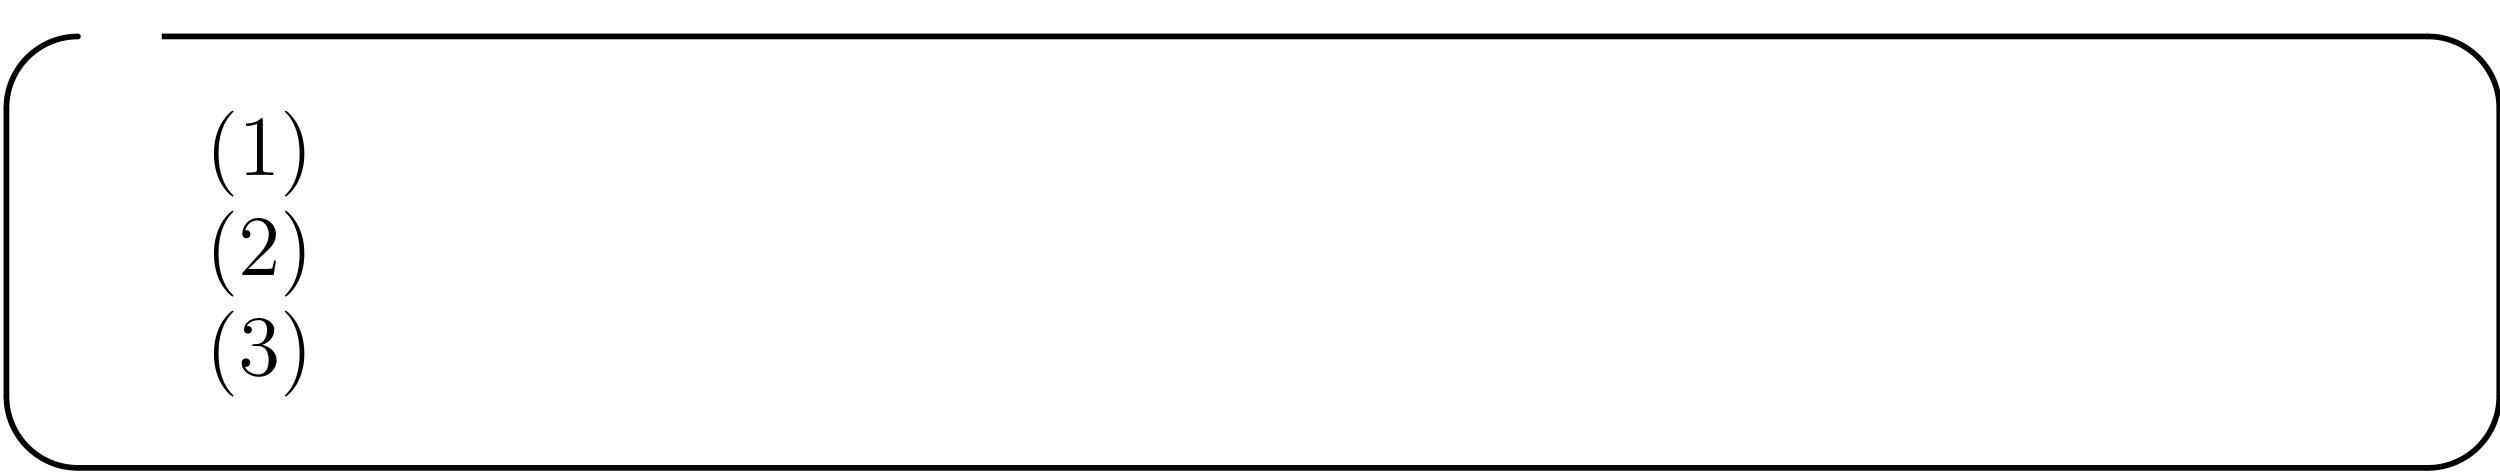 <?xml version="1.0" encoding="UTF-8"?>
<svg xmlns="http://www.w3.org/2000/svg" xmlns:xlink="http://www.w3.org/1999/xlink" width="348.696pt" height="66.156pt" viewBox="0 0 348.696 66.156" version="1.2">
<defs>
<g>
<symbol overflow="visible" id="glyph0-0">
<path style="stroke:none;" d=""/>
</symbol>
<symbol overflow="visible" id="glyph0-1">
<path style="stroke:none;" d="M 0 9.562 C 0 9.797 0.172 9.969 0.406 9.969 C 0.625 9.969 0.797 9.797 0.797 9.562 C 0.797 4.297 5.094 0 10.375 0 C 10.594 0 10.766 -0.172 10.766 -0.406 C 10.766 -0.625 10.594 -0.797 10.375 -0.797 C 4.656 -0.797 0 3.859 0 9.562 Z M 0 9.562 "/>
</symbol>
<symbol overflow="visible" id="glyph0-2">
<path style="stroke:none;" d="M -9.562 0 C -4.297 0 0 4.297 0 9.562 C 0 9.797 0.172 9.969 0.406 9.969 C 0.625 9.969 0.797 9.797 0.797 9.562 C 0.797 3.859 -3.859 -0.797 -9.562 -0.797 C -9.797 -0.797 -9.969 -0.625 -9.969 -0.406 C -9.969 -0.172 -9.797 0 -9.562 0 Z M -9.562 0 "/>
</symbol>
<symbol overflow="visible" id="glyph0-3">
<path style="stroke:none;" d="M 10.375 0 C 10.594 0 10.766 -0.172 10.766 -0.406 C 10.766 -0.625 10.594 -0.797 10.375 -0.797 C 5.094 -0.797 0.797 -5.094 0.797 -10.375 C 0.797 -10.594 0.625 -10.766 0.406 -10.766 C 0.172 -10.766 0 -10.594 0 -10.375 C 0 -4.656 4.656 0 10.375 0 Z M 10.375 0 "/>
</symbol>
<symbol overflow="visible" id="glyph0-4">
<path style="stroke:none;" d="M 0 -10.375 C 0 -5.094 -4.297 -0.797 -9.562 -0.797 C -9.797 -0.797 -9.969 -0.625 -9.969 -0.406 C -9.969 -0.172 -9.797 0 -9.562 0 C -3.859 0 0.797 -4.656 0.797 -10.375 C 0.797 -10.594 0.625 -10.766 0.406 -10.766 C 0.172 -10.766 0 -10.594 0 -10.375 Z M 0 -10.375 "/>
</symbol>
<symbol overflow="visible" id="glyph1-0">
<path style="stroke:none;" d=""/>
</symbol>
<symbol overflow="visible" id="glyph1-1">
<path style="stroke:none;" d="M 3.891 2.906 C 3.891 2.875 3.891 2.844 3.688 2.641 C 2.484 1.438 1.812 -0.531 1.812 -2.969 C 1.812 -5.297 2.375 -7.297 3.766 -8.703 C 3.891 -8.812 3.891 -8.828 3.891 -8.875 C 3.891 -8.938 3.828 -8.969 3.781 -8.969 C 3.625 -8.969 2.641 -8.109 2.062 -6.938 C 1.453 -5.719 1.172 -4.453 1.172 -2.969 C 1.172 -1.906 1.344 -0.484 1.953 0.781 C 2.672 2.219 3.641 3 3.781 3 C 3.828 3 3.891 2.969 3.891 2.906 Z M 3.891 2.906 "/>
</symbol>
<symbol overflow="visible" id="glyph1-2">
<path style="stroke:none;" d="M 3.438 -7.656 C 3.438 -7.938 3.438 -7.953 3.203 -7.953 C 2.922 -7.625 2.312 -7.188 1.094 -7.188 L 1.094 -6.844 C 1.359 -6.844 1.953 -6.844 2.625 -7.141 L 2.625 -0.922 C 2.625 -0.484 2.578 -0.344 1.531 -0.344 L 1.156 -0.344 L 1.156 0 C 1.484 -0.031 2.641 -0.031 3.031 -0.031 C 3.438 -0.031 4.578 -0.031 4.906 0 L 4.906 -0.344 L 4.531 -0.344 C 3.484 -0.344 3.438 -0.484 3.438 -0.922 Z M 3.438 -7.656 "/>
</symbol>
<symbol overflow="visible" id="glyph1-3">
<path style="stroke:none;" d="M 3.375 -2.969 C 3.375 -3.891 3.25 -5.359 2.578 -6.75 C 1.875 -8.188 0.891 -8.969 0.766 -8.969 C 0.719 -8.969 0.656 -8.938 0.656 -8.875 C 0.656 -8.828 0.656 -8.812 0.859 -8.609 C 2.062 -7.406 2.719 -5.422 2.719 -2.984 C 2.719 -0.672 2.156 1.328 0.781 2.734 C 0.656 2.844 0.656 2.875 0.656 2.906 C 0.656 2.969 0.719 3 0.766 3 C 0.922 3 1.906 2.141 2.484 0.969 C 3.094 -0.25 3.375 -1.547 3.375 -2.969 Z M 3.375 -2.969 "/>
</symbol>
<symbol overflow="visible" id="glyph1-4">
<path style="stroke:none;" d="M 5.266 -2.016 L 5 -2.016 C 4.953 -1.812 4.859 -1.141 4.75 -0.953 C 4.656 -0.844 3.984 -0.844 3.625 -0.844 L 1.406 -0.844 C 1.734 -1.125 2.469 -1.891 2.766 -2.172 C 4.594 -3.844 5.266 -4.469 5.266 -5.656 C 5.266 -7.031 4.172 -7.953 2.781 -7.953 C 1.406 -7.953 0.578 -6.766 0.578 -5.734 C 0.578 -5.125 1.109 -5.125 1.141 -5.125 C 1.406 -5.125 1.703 -5.312 1.703 -5.688 C 1.703 -6.031 1.484 -6.25 1.141 -6.25 C 1.047 -6.25 1.016 -6.25 0.984 -6.234 C 1.203 -7.047 1.859 -7.609 2.625 -7.609 C 3.641 -7.609 4.266 -6.75 4.266 -5.656 C 4.266 -4.641 3.688 -3.75 3 -2.984 L 0.578 -0.281 L 0.578 0 L 4.953 0 Z M 5.266 -2.016 "/>
</symbol>
<symbol overflow="visible" id="glyph1-5">
<path style="stroke:none;" d="M 2.203 -4.297 C 2 -4.281 1.953 -4.266 1.953 -4.156 C 1.953 -4.047 2.016 -4.047 2.219 -4.047 L 2.766 -4.047 C 3.797 -4.047 4.25 -3.203 4.25 -2.062 C 4.25 -0.484 3.438 -0.078 2.844 -0.078 C 2.266 -0.078 1.297 -0.344 0.938 -1.141 C 1.328 -1.078 1.672 -1.297 1.672 -1.719 C 1.672 -2.062 1.422 -2.312 1.094 -2.312 C 0.797 -2.312 0.484 -2.141 0.484 -1.688 C 0.484 -0.625 1.547 0.25 2.875 0.25 C 4.297 0.25 5.359 -0.844 5.359 -2.047 C 5.359 -3.141 4.469 -4 3.328 -4.203 C 4.359 -4.5 5.031 -5.375 5.031 -6.312 C 5.031 -7.25 4.047 -7.953 2.891 -7.953 C 1.703 -7.953 0.812 -7.219 0.812 -6.344 C 0.812 -5.875 1.188 -5.766 1.359 -5.766 C 1.609 -5.766 1.906 -5.953 1.906 -6.312 C 1.906 -6.688 1.609 -6.859 1.344 -6.859 C 1.281 -6.859 1.25 -6.859 1.219 -6.844 C 1.672 -7.656 2.797 -7.656 2.859 -7.656 C 3.25 -7.656 4.031 -7.484 4.031 -6.312 C 4.031 -6.078 4 -5.422 3.641 -4.906 C 3.281 -4.375 2.875 -4.344 2.562 -4.328 Z M 2.203 -4.297 "/>
</symbol>
</g>
<clipPath id="clip1">
  <path d="M 338 4 L 348.695 4 L 348.695 16 L 338 16 Z M 338 4 "/>
</clipPath>
<clipPath id="clip2">
  <path d="M 338 54 L 348.695 54 L 348.695 66 L 338 66 Z M 338 54 "/>
</clipPath>
<clipPath id="clip3">
  <path d="M 348 14 L 348.695 14 L 348.695 56 L 348 56 Z M 348 14 "/>
</clipPath>
</defs>
<g id="surface1">
<path style="fill:none;stroke-width:0.797;stroke-linecap:butt;stroke-linejoin:miter;stroke:rgb(0%,0%,0%);stroke-opacity:1;stroke-miterlimit:10;" d="M -0.001 -0.002 L -0.001 40.248 " transform="matrix(1,0,0,-1,0.899,55.295)"/>
<path style="fill:none;stroke-width:0.797;stroke-linecap:butt;stroke-linejoin:miter;stroke:rgb(0%,0%,0%);stroke-opacity:1;stroke-miterlimit:10;" d="M -0.001 0.001 L 316.066 0.001 " transform="matrix(1,0,0,-1,22.567,5.083)"/>
<g style="fill:rgb(0%,0%,0%);fill-opacity:1;">
  <use xlink:href="#glyph0-1" x="0.5" y="5.482"/>
</g>
<g clip-path="url(#clip1)" clip-rule="nonzero">
<g style="fill:rgb(0%,0%,0%);fill-opacity:1;">
  <use xlink:href="#glyph0-2" x="348.196" y="5.482"/>
</g>
</g>
<g style="fill:rgb(0%,0%,0%);fill-opacity:1;">
  <use xlink:href="#glyph1-1" x="28.669" y="24.411"/>
  <use xlink:href="#glyph1-2" x="33.222" y="24.411"/>
  <use xlink:href="#glyph1-3" x="39.075" y="24.411"/>
</g>
<g style="fill:rgb(0%,0%,0%);fill-opacity:1;">
  <use xlink:href="#glyph1-1" x="28.669" y="38.358"/>
  <use xlink:href="#glyph1-4" x="33.222" y="38.358"/>
  <use xlink:href="#glyph1-3" x="39.075" y="38.358"/>
</g>
<g style="fill:rgb(0%,0%,0%);fill-opacity:1;">
  <use xlink:href="#glyph1-1" x="28.669" y="52.306"/>
  <use xlink:href="#glyph1-5" x="33.222" y="52.306"/>
  <use xlink:href="#glyph1-3" x="39.075" y="52.306"/>
</g>
<g style="fill:rgb(0%,0%,0%);fill-opacity:1;">
  <use xlink:href="#glyph0-3" x="0.5" y="65.656"/>
</g>
<g clip-path="url(#clip2)" clip-rule="nonzero">
<g style="fill:rgb(0%,0%,0%);fill-opacity:1;">
  <use xlink:href="#glyph0-4" x="348.196" y="65.656"/>
</g>
</g>
<path style="fill:none;stroke-width:0.797;stroke-linecap:butt;stroke-linejoin:miter;stroke:rgb(0%,0%,0%);stroke-opacity:1;stroke-miterlimit:10;" d="M -0.002 -0.001 L 327.772 -0.001 " transform="matrix(1,0,0,-1,10.861,65.257)"/>
<g clip-path="url(#clip3)" clip-rule="nonzero">
<path style="fill:none;stroke-width:0.797;stroke-linecap:butt;stroke-linejoin:miter;stroke:rgb(0%,0%,0%);stroke-opacity:1;stroke-miterlimit:10;" d="M -0.001 -0.002 L -0.001 40.248 " transform="matrix(1,0,0,-1,348.595,55.295)"/>
</g>
</g>
</svg>
